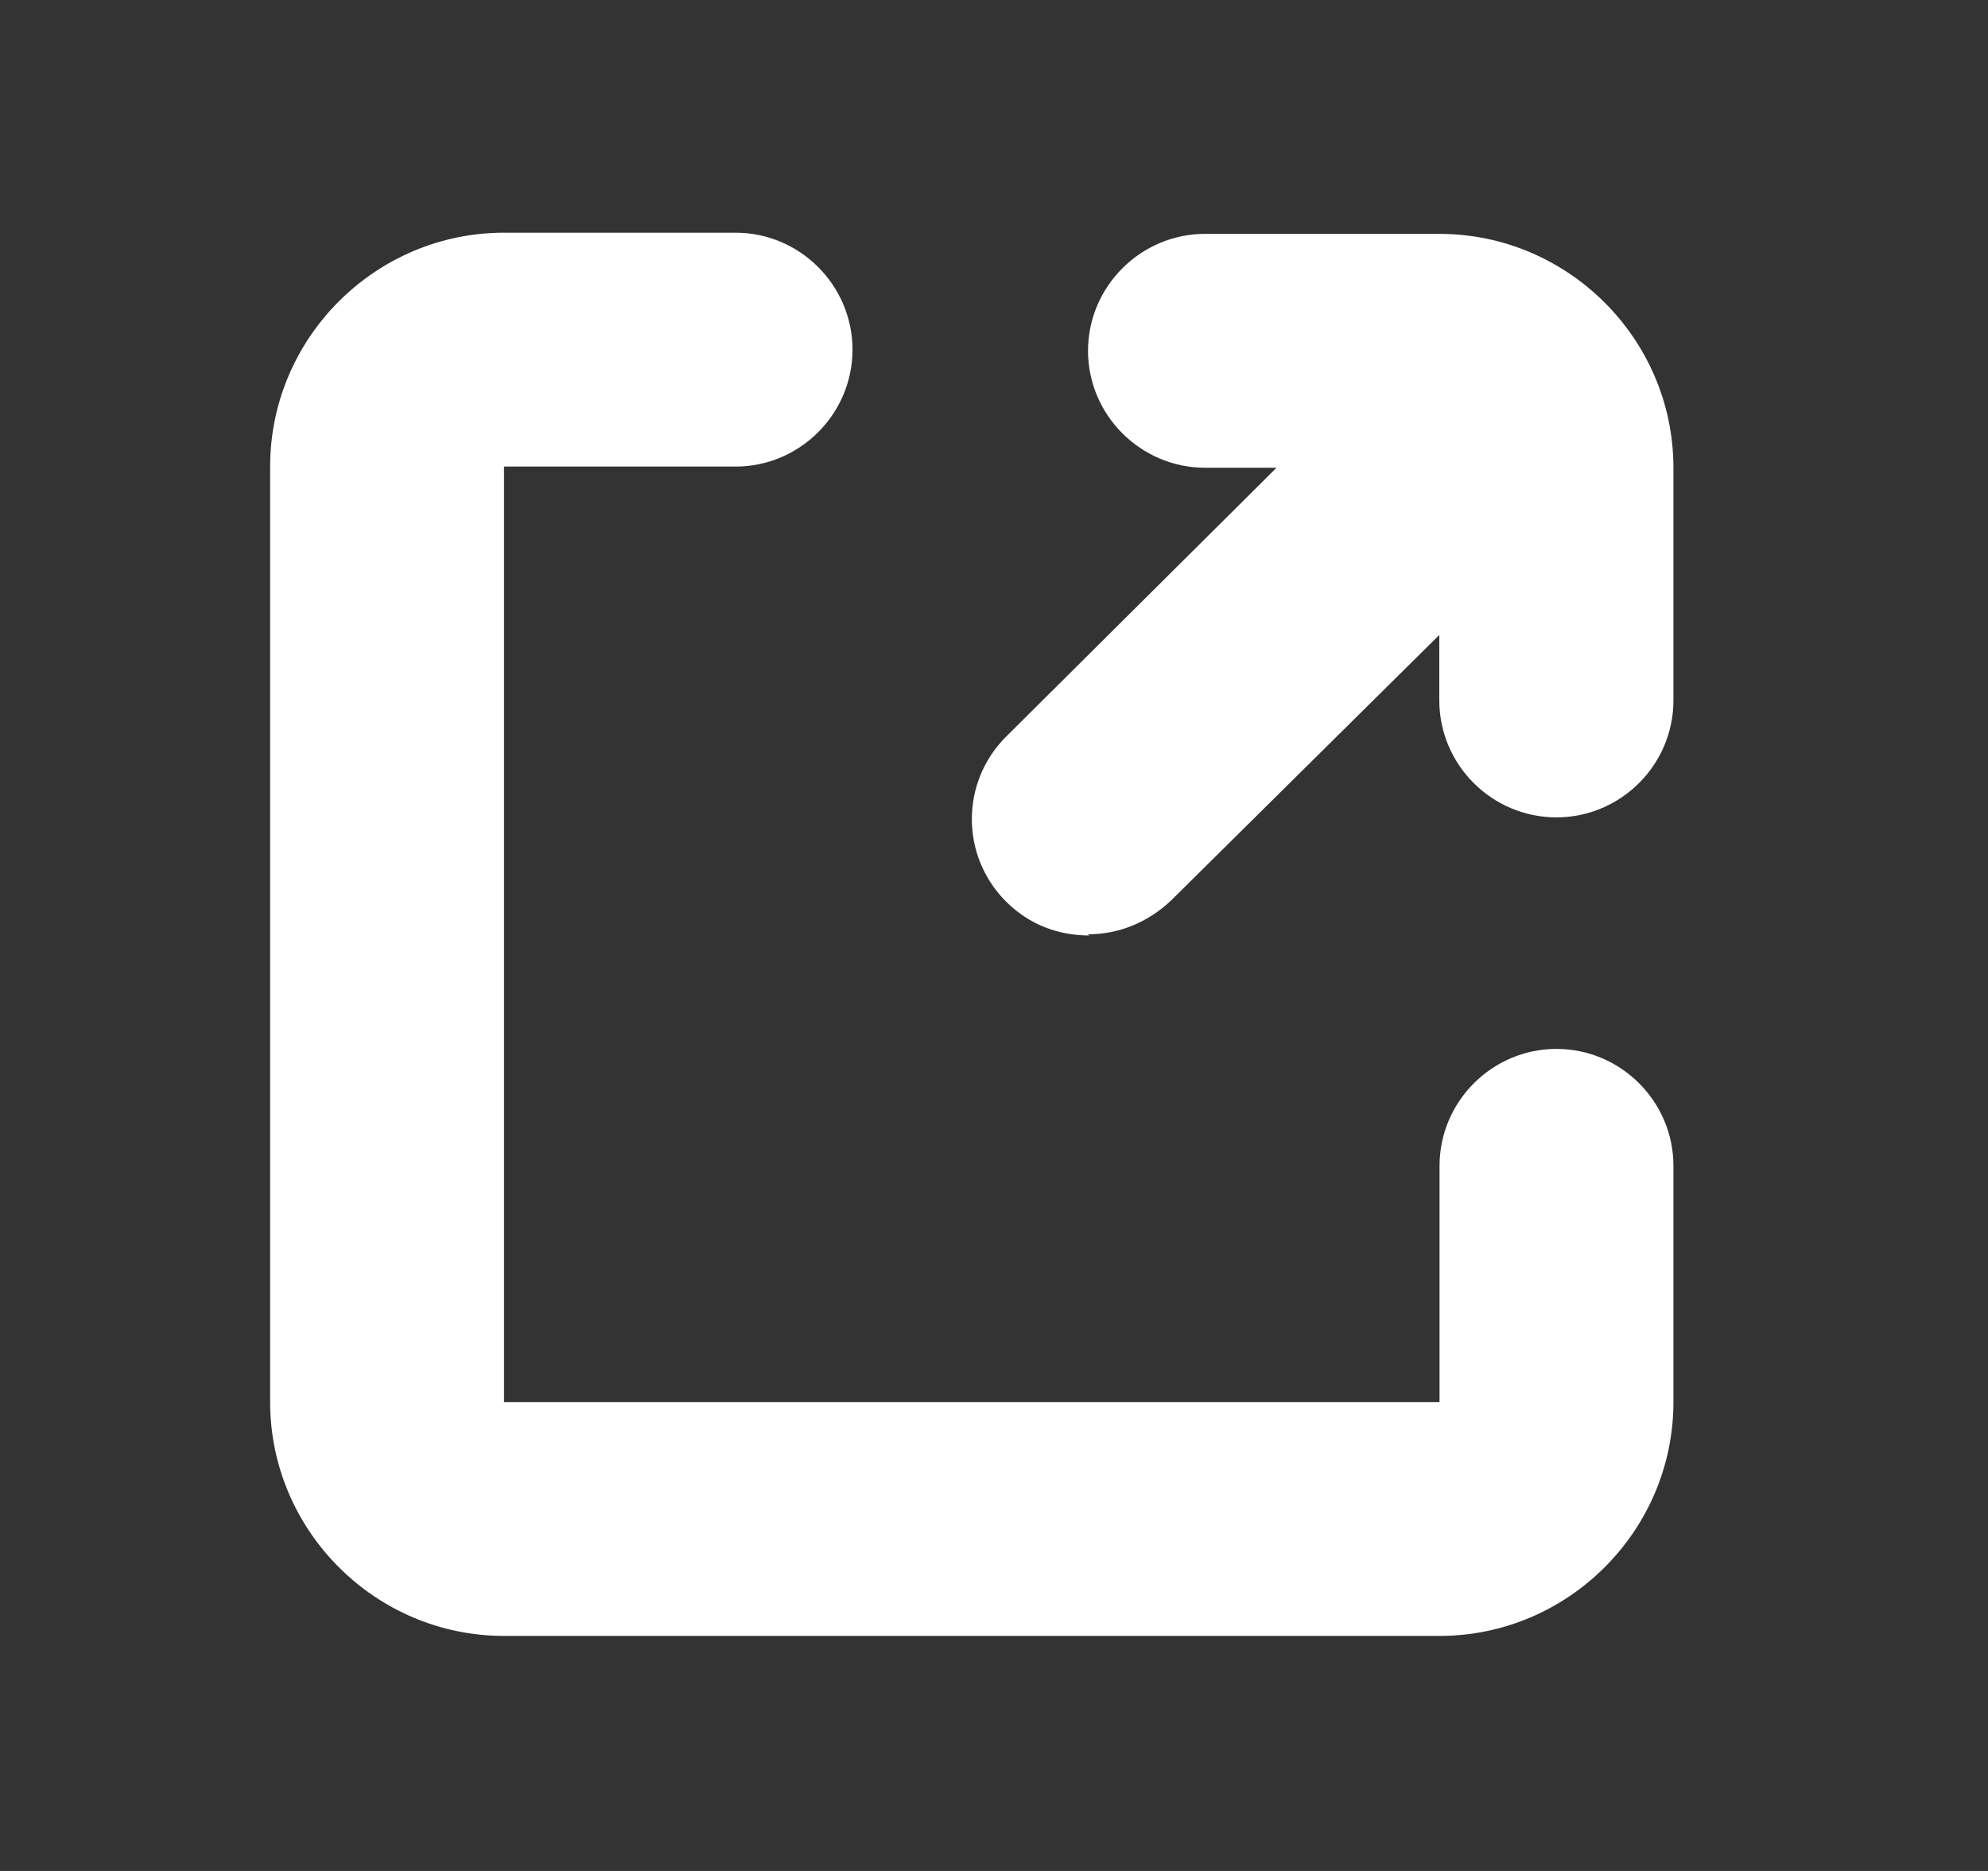 <svg width="17" height="16" viewBox="0 0 17 16" fill="none" xmlns="http://www.w3.org/2000/svg"><rect x="0" y="0" width="17" height="16" fill="#333333" stroke="none"/><g id="external-link"><g id="icons"><path id="Vector" d="M13.31 8.97C12.76 8.97 12.31 9.42 12.31 9.97V11.99H4.31V3.99H6.29C6.84 3.99 7.29 3.54 7.29 2.99C7.29 2.44 6.84 1.99 6.29 1.99H4.31C3.21 1.99 2.31 2.89 2.31 3.99V11.99C2.31 13.09 3.21 13.99 4.31 13.99H12.31C13.41 13.99 14.31 13.09 14.31 11.99V9.97C14.31 9.42 13.86 8.97 13.31 8.97Z" fill="white"></path><path id="Vector_2" d="M9.304 7.99C9.564 7.99 9.815 7.89 10.015 7.7L12.308 5.43V5.99C12.308 6.54 12.758 6.99 13.309 6.99C13.86 6.99 14.31 6.54 14.31 5.99V4C14.31 2.9 13.409 2 12.308 2H10.305C9.755 2 9.304 2.45 9.304 3C9.304 3.55 9.755 4 10.305 4H10.916L8.603 6.3C8.213 6.69 8.213 7.32 8.603 7.71C8.803 7.91 9.054 8 9.314 8L9.304 7.99Z" fill="white"></path></g></g></svg>